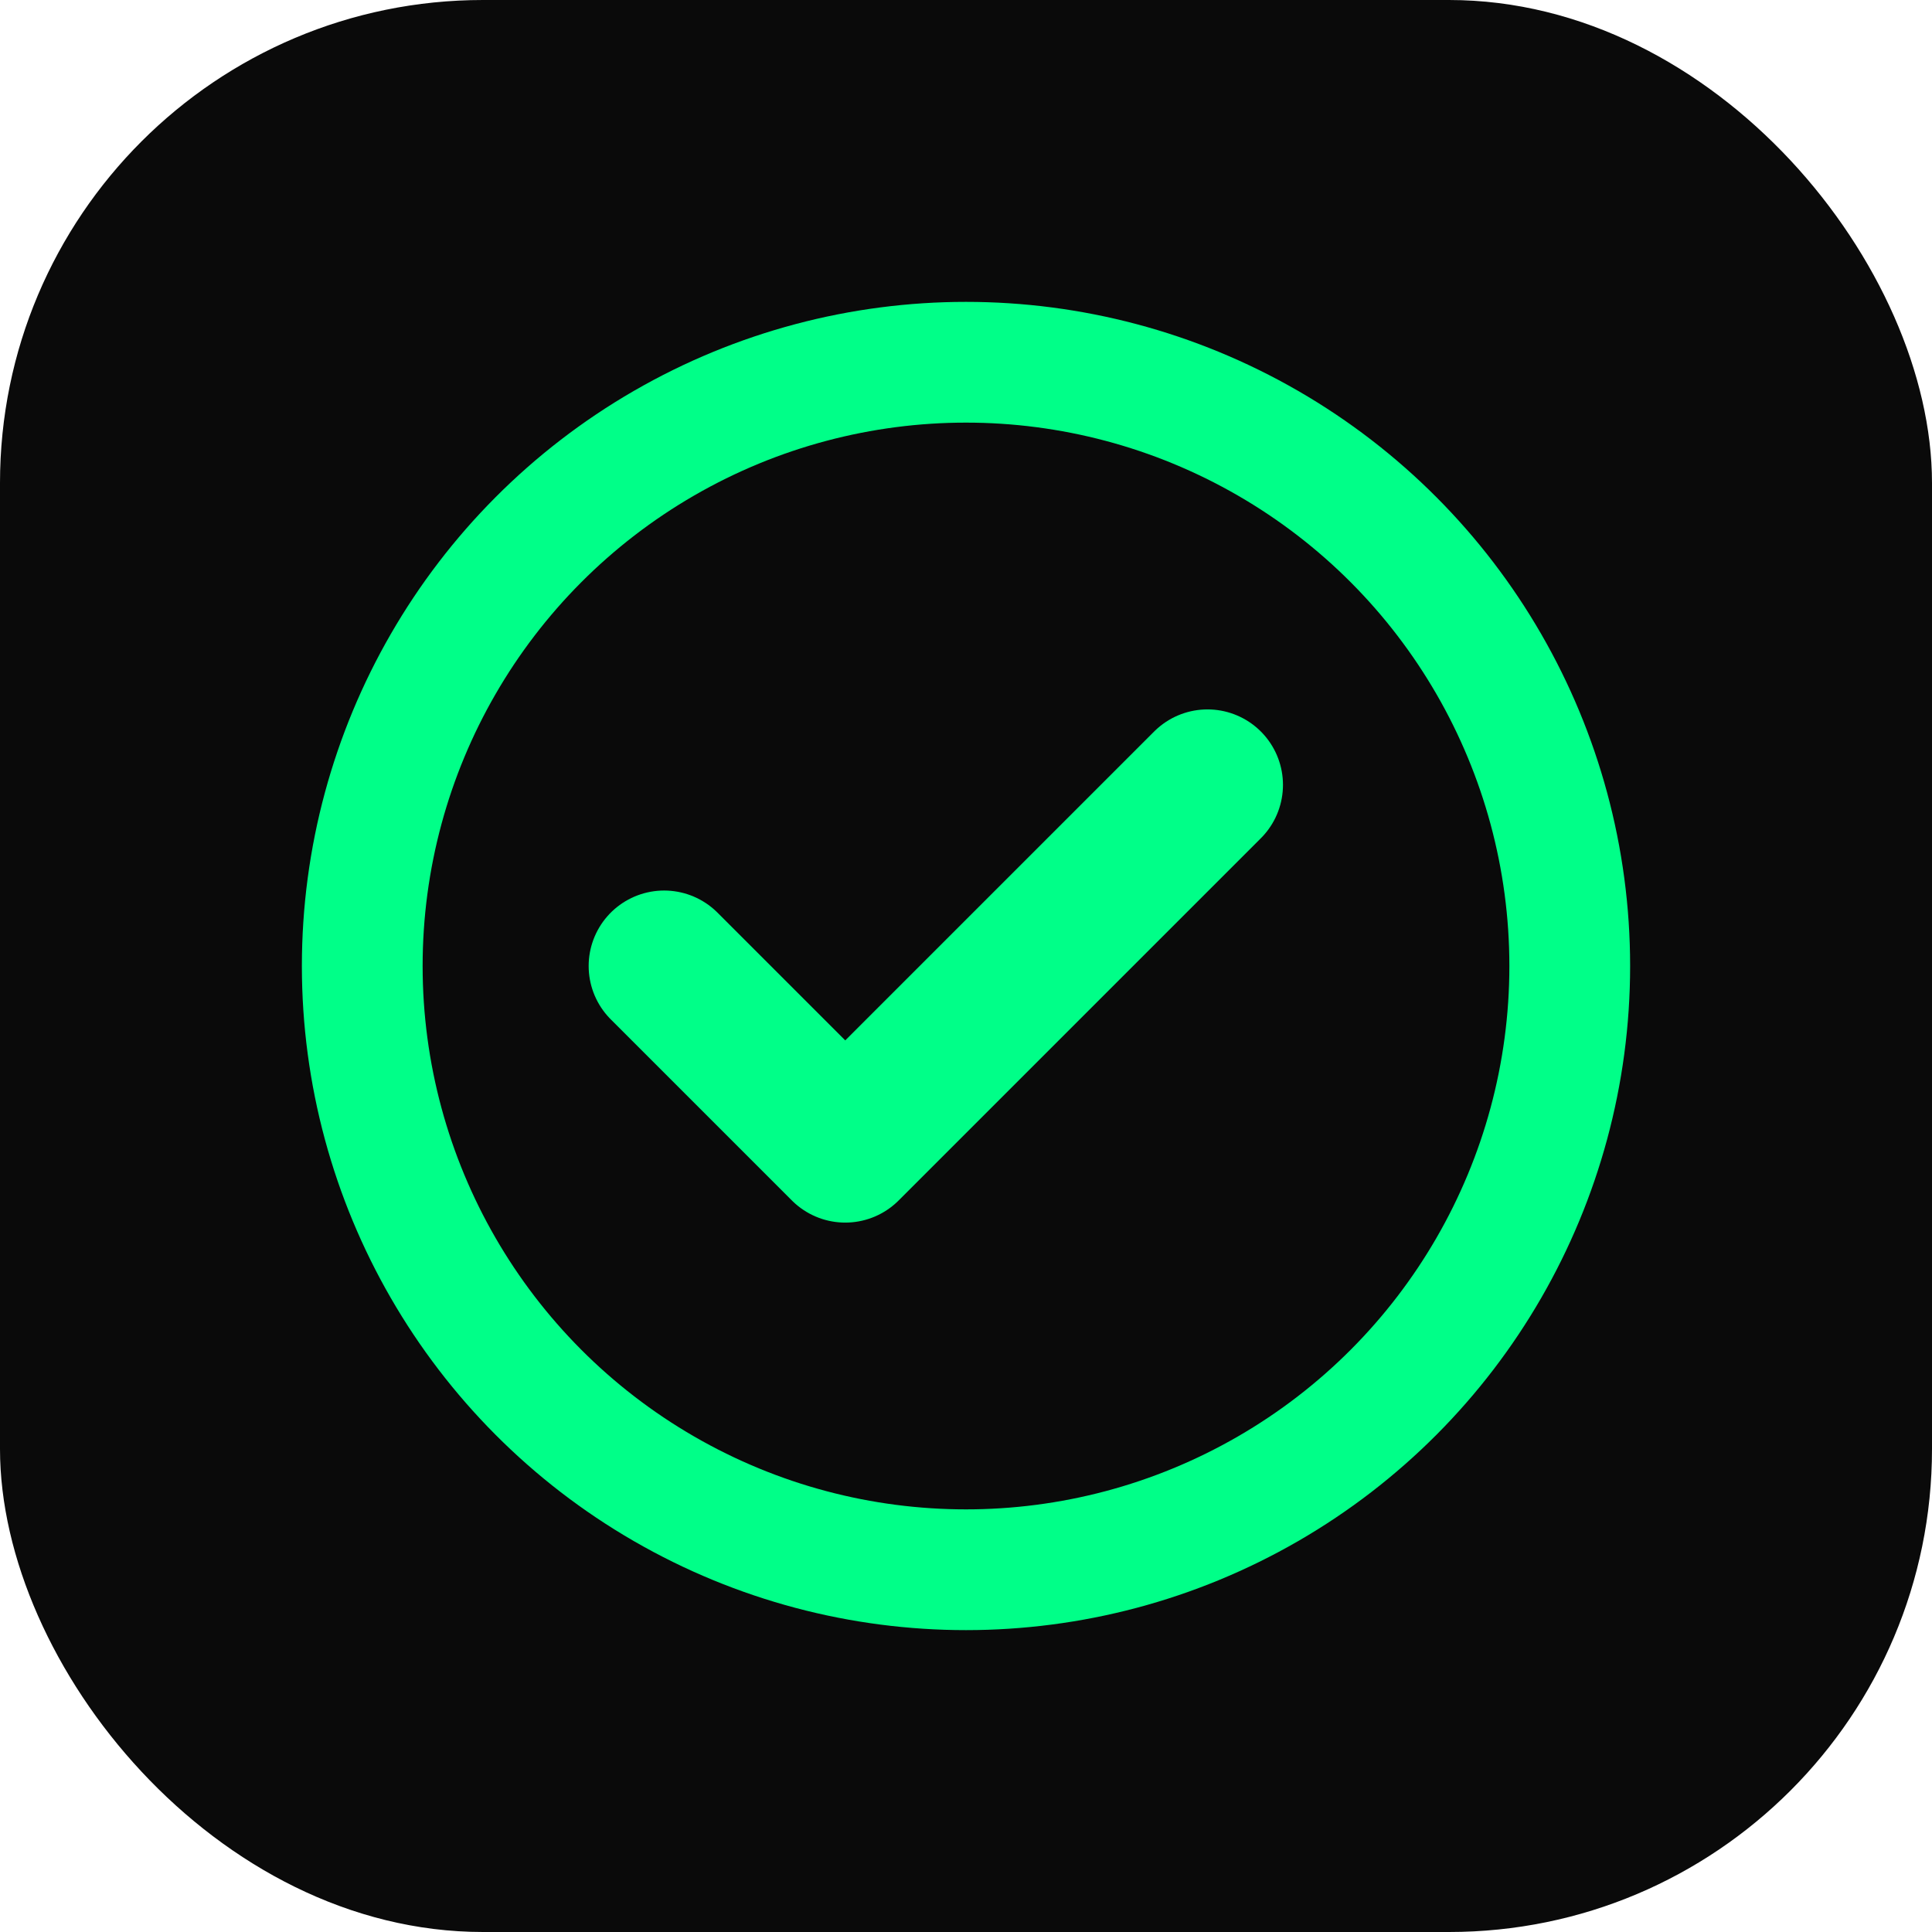 <svg width="32" height="32" viewBox="0 0 32 32" fill="none" xmlns="http://www.w3.org/2000/svg">
  <rect width="32" height="32" rx="8" fill="#0a0a0a"/>
  <circle cx="16" cy="16" r="10" stroke="#00ff88" stroke-width="2" fill="none"/>
  <path d="m11 16 3 3 6-6" stroke="#00ff88" stroke-width="2.5" stroke-linecap="round" stroke-linejoin="round"/>
</svg>